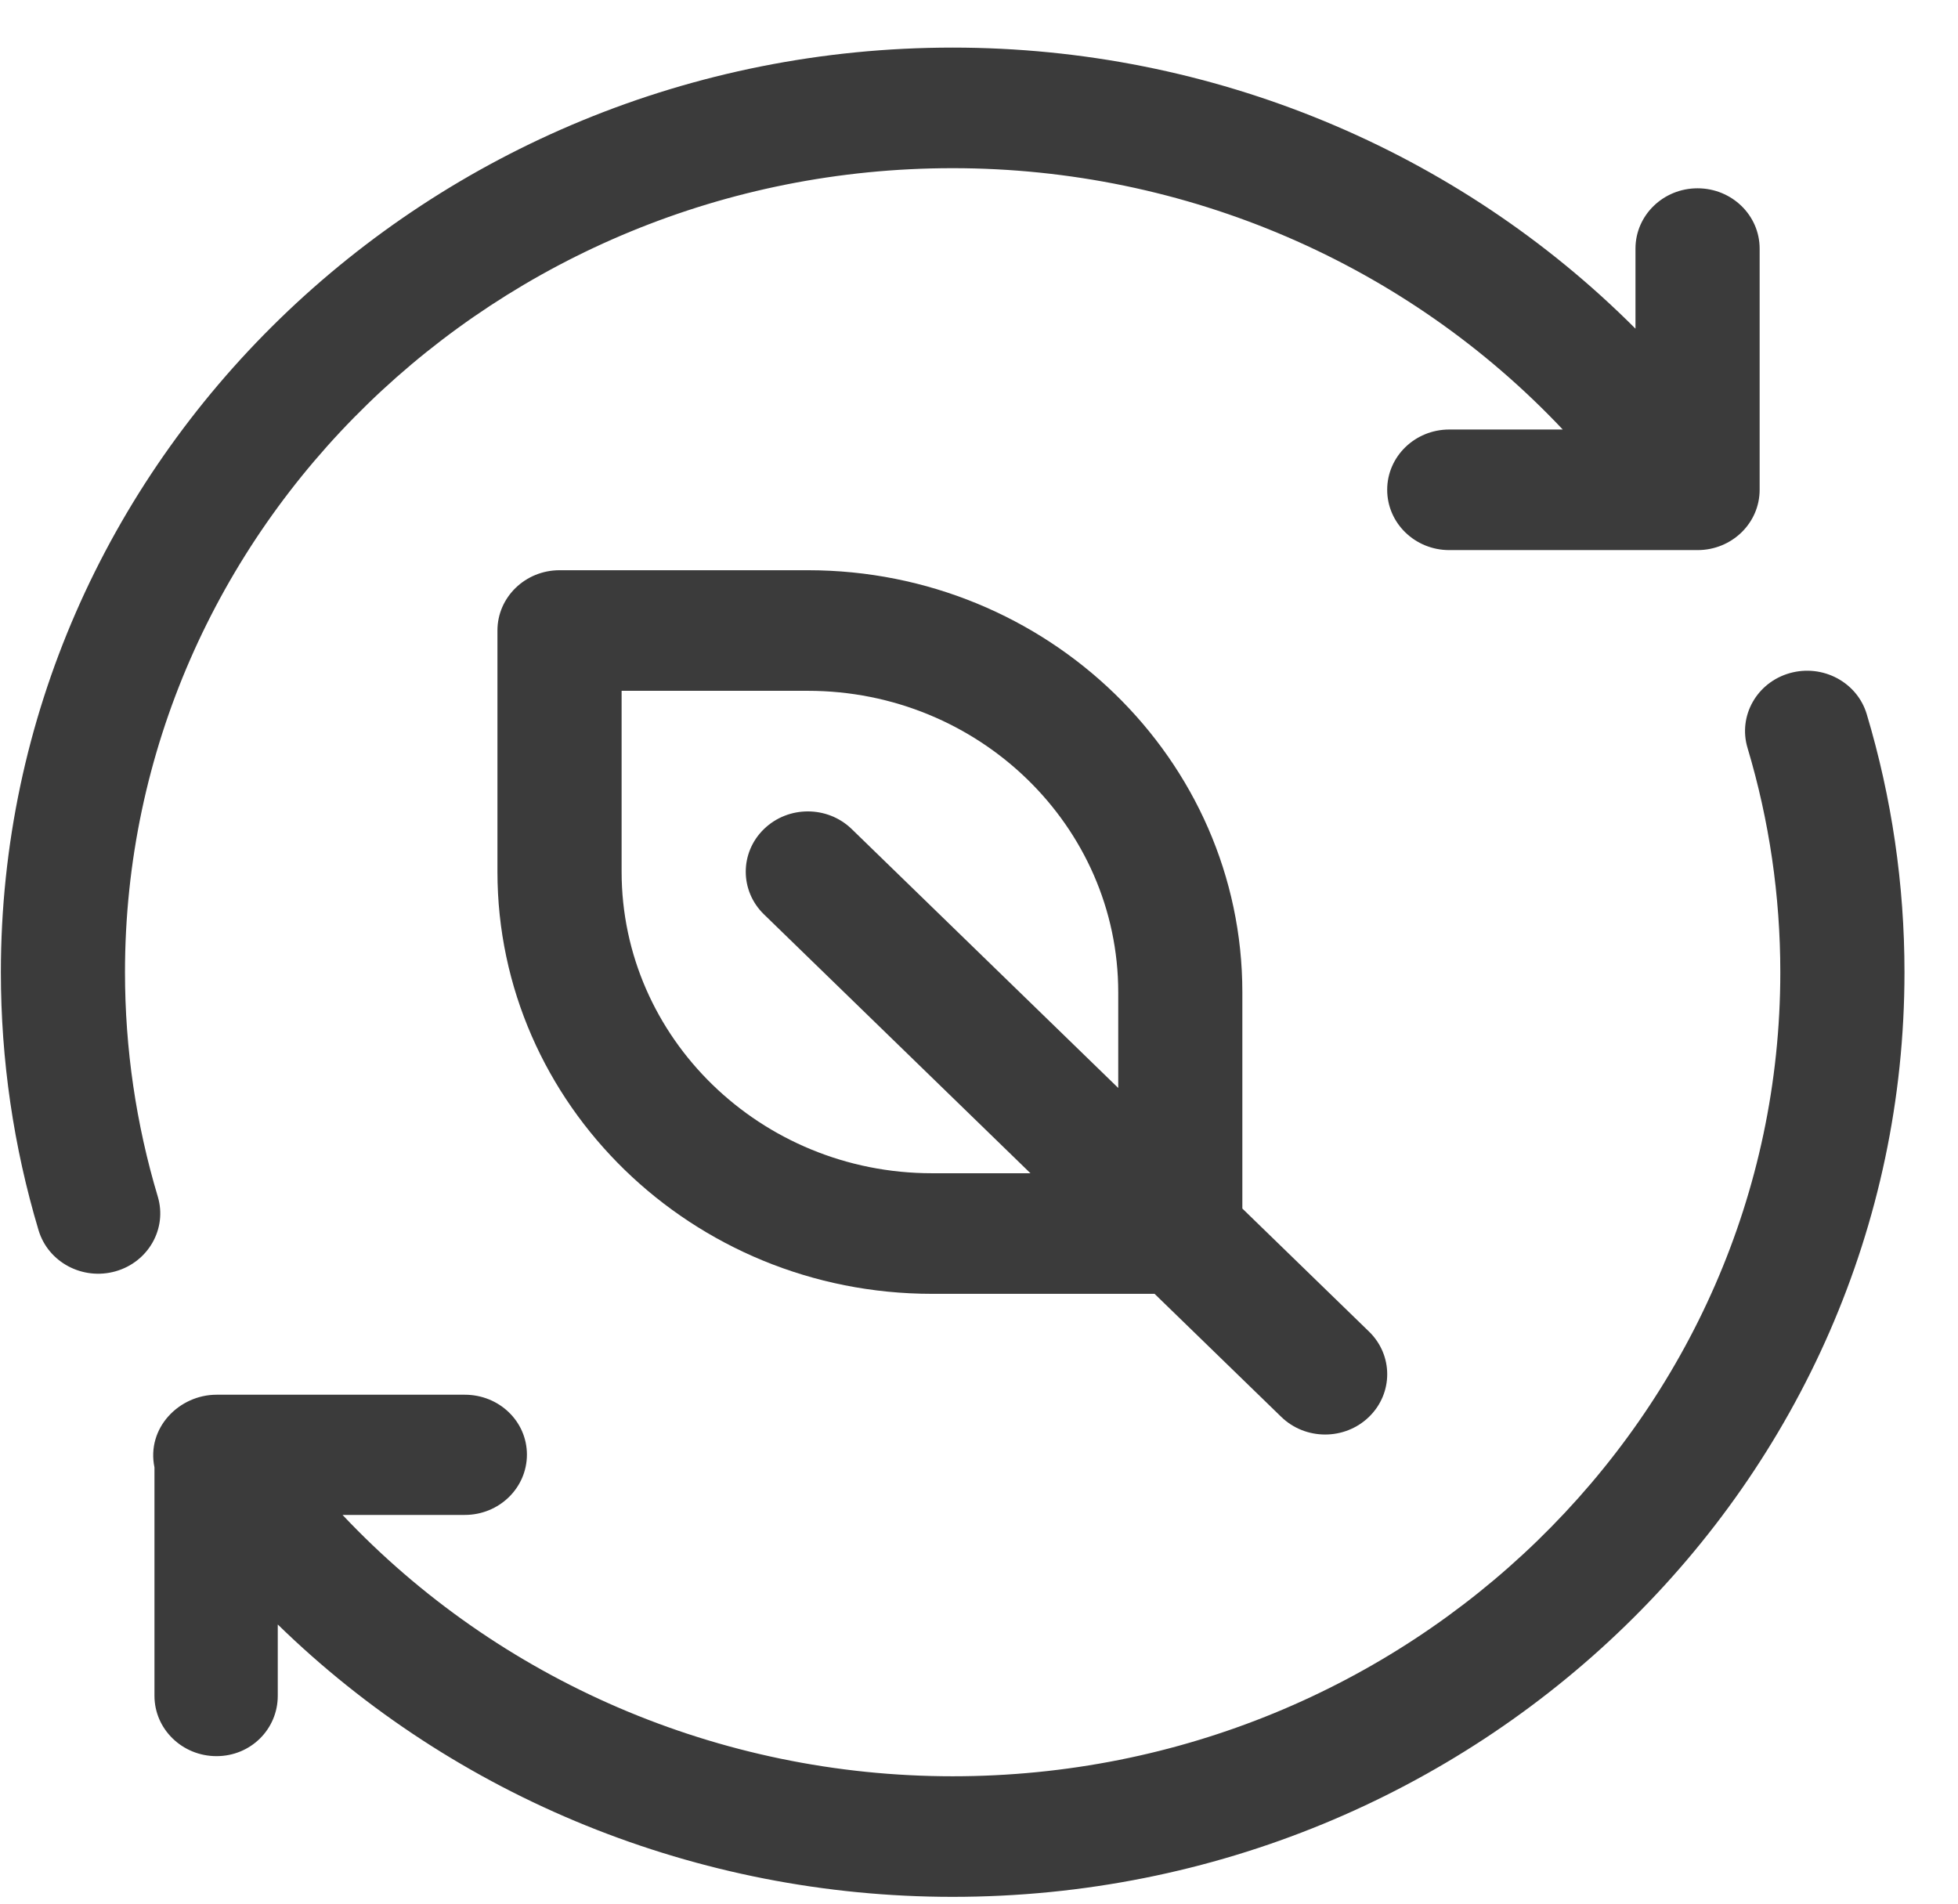 <svg width="36" height="35" viewBox="0 0 36 35" fill="none" xmlns="http://www.w3.org/2000/svg">
<g clip-path="url(#clip0_151_3042)">
<path d="M31.211 3.462C30.581 3.462 30.07 3.958 30.07 4.571V6.043C26.799 2.766 22.291 0.875 17.516 0.875C7.866 0.875 0.016 8.501 0.016 17.875C0.016 19.487 0.249 21.083 0.709 22.619C0.885 23.207 1.518 23.545 2.124 23.374C2.729 23.203 3.077 22.587 2.901 22C2.501 20.665 2.298 19.277 2.298 17.875C2.298 9.724 9.125 3.092 17.516 3.092C21.815 3.092 25.867 4.857 28.733 7.897H26.646C26.016 7.897 25.505 8.393 25.505 9.005C25.505 9.618 26.016 10.114 26.646 10.114C27.468 10.114 30.736 10.114 31.211 10.114C31.842 10.114 32.353 9.618 32.353 9.005V4.571C32.353 3.958 31.842 3.462 31.211 3.462Z" fill="#3B3B3B"/>
<path d="M34.322 13.13C34.146 12.543 33.513 12.205 32.907 12.376C32.302 12.547 31.954 13.162 32.13 13.75C32.53 15.085 32.733 16.473 32.733 17.875C32.733 26.026 25.907 32.658 17.516 32.658C13.217 32.658 9.164 30.893 6.298 27.853H8.546C9.177 27.853 9.688 27.357 9.688 26.744C9.688 26.132 9.177 25.643 8.546 25.643H3.981C3.295 25.643 2.689 26.253 2.84 26.979V31.179C2.84 31.791 3.351 32.288 3.981 32.288C4.611 32.288 5.107 31.791 5.107 31.179V29.867C8.364 33.045 12.82 34.875 17.516 34.875C27.165 34.875 35.016 27.249 35.016 17.875C35.016 16.263 34.782 14.666 34.322 13.13Z" fill="#3B3B3B"/>
<path d="M25.171 24.482L22.842 22.22V18.244C22.842 13.965 19.258 10.484 14.853 10.484H10.288C9.658 10.484 9.146 10.98 9.146 11.592V16.027C9.146 20.306 12.73 23.788 17.136 23.788H21.228L23.557 26.05C24.003 26.483 24.725 26.483 25.171 26.05C25.617 25.617 25.617 24.915 25.171 24.482ZM20.56 20.003L15.66 15.243C15.214 14.81 14.492 14.81 14.046 15.243C13.6 15.676 13.6 16.378 14.046 16.811L18.946 21.571H17.136C13.989 21.571 11.429 19.084 11.429 16.027V12.701H14.853C18 12.701 20.56 15.188 20.56 18.244V20.003Z" fill="#3B3B3B"/>
</g>
<defs>
<clipPath id="clip0_151_3042">
<rect width="35" height="34" fill="white" transform="translate(0.016 0.875)"/>
</clipPath>
</defs>
</svg>
